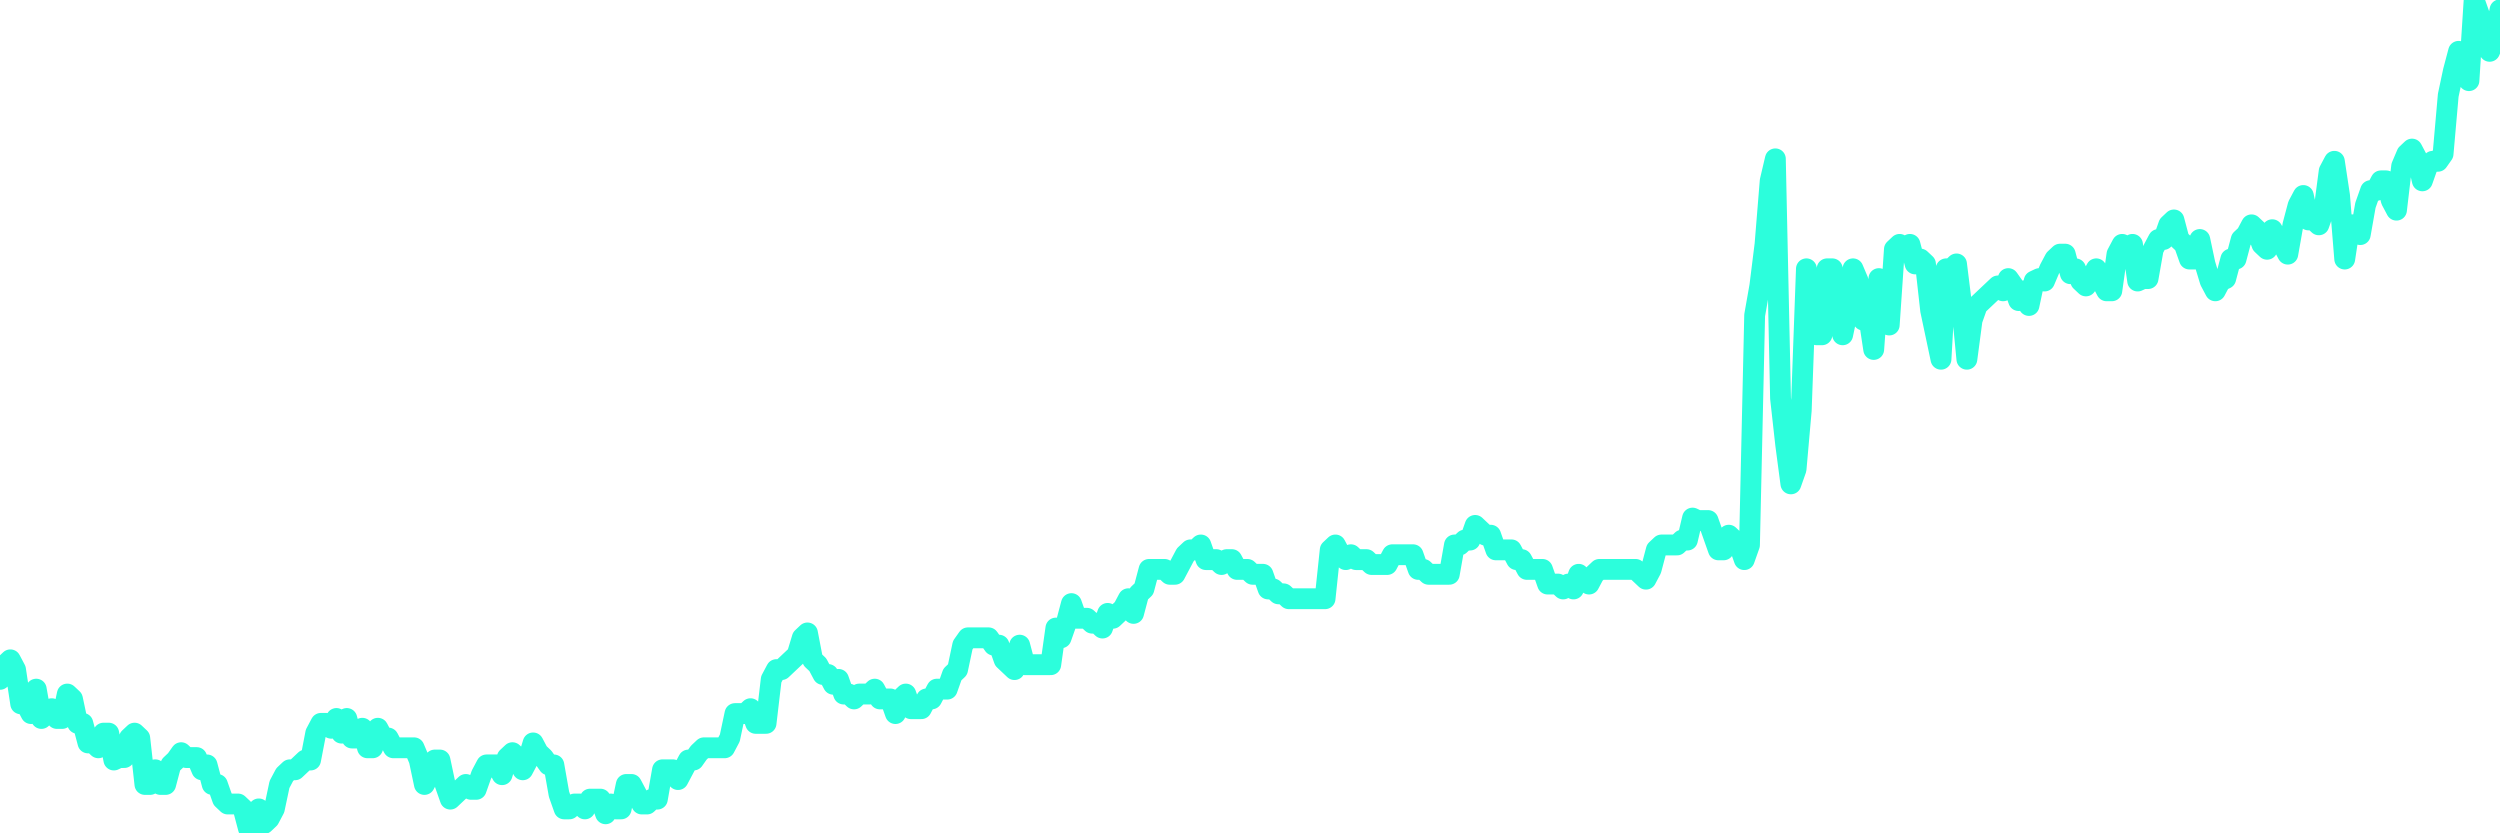 <?xml version="1.0" encoding="UTF-8"?>
<svg width="240" height="80" version="1.1" xmlns="http://www.w3.org/2000/svg">
    <path d="M0,65.22 L0.497,63.812 L0.994,63.343 L1.491,64.282 L1.988,67.566 L2.484,67.566 L2.981,68.504 L3.478,66.158 L3.975,68.974 L4.472,68.504 L4.969,68.035 L5.466,68.974 L5.963,68.974 L6.46,66.628 L6.957,67.097 L7.453,69.443 L7.95,69.443 L8.447,71.32 L8.944,71.32 L9.441,71.789 L9.938,70.381 L10.435,70.381 L10.932,72.962 L11.429,72.727 L11.925,72.727 L12.422,70.85 L12.919,70.381 L13.416,70.85 L13.913,75.308 L14.41,75.308 L14.907,73.9 L15.404,75.308 L15.901,75.308 L16.398,73.431 L16.894,72.962 L17.391,72.258 L17.888,72.727 L18.385,72.727 L18.882,72.727 L19.379,73.9 L19.876,73.431 L20.373,75.308 L20.87,75.308 L21.366,76.716 L21.863,77.185 L22.36,77.185 L22.857,77.185 L23.354,77.654 L23.851,79.531 L24.348,80 L24.845,77.654 L25.342,79.062 L25.839,78.592 L26.335,77.654 L26.832,75.308 L27.329,74.37 L27.826,73.9 L28.323,73.9 L28.82,73.431 L29.317,72.962 L29.814,72.962 L30.311,70.381 L30.807,69.443 L31.304,69.443 L31.801,69.912 L32.298,68.974 L32.795,70.381 L33.292,68.974 L33.789,70.85 L34.286,70.85 L34.783,69.912 L35.28,71.789 L35.776,71.789 L36.273,69.912 L36.77,70.85 L37.267,70.85 L37.764,71.789 L38.261,71.789 L38.758,71.789 L39.255,71.789 L39.752,71.789 L40.248,72.962 L40.745,75.308 L41.242,74.37 L41.739,72.962 L42.236,72.962 L42.733,75.308 L43.23,76.716 L43.727,76.246 L44.224,75.777 L44.72,75.308 L45.217,75.777 L45.714,75.777 L46.211,74.37 L46.708,73.431 L47.205,73.431 L47.702,73.431 L48.199,74.37 L48.696,72.727 L49.193,72.258 L49.689,72.727 L50.186,73.9 L50.683,72.962 L51.18,71.32 L51.677,72.258 L52.174,72.727 L52.671,73.431 L53.168,73.431 L53.665,76.246 L54.161,77.654 L54.658,77.654 L55.155,77.185 L55.652,77.185 L56.149,77.654 L56.646,76.716 L57.143,76.716 L57.64,76.716 L58.137,78.123 L58.634,77.185 L59.13,77.654 L59.627,77.654 L60.124,75.308 L60.621,75.308 L61.118,76.246 L61.615,77.185 L62.112,77.185 L62.609,76.716 L63.106,76.716 L63.602,73.9 L64.099,73.9 L64.596,73.9 L65.093,74.839 L65.59,73.9 L66.087,72.962 L66.584,72.962 L67.081,72.258 L67.578,71.789 L68.075,71.789 L68.571,71.789 L69.068,71.789 L69.565,71.789 L70.062,70.85 L70.559,68.504 L71.056,68.504 L71.553,68.504 L72.05,68.035 L72.547,69.443 L73.043,69.443 L73.54,69.443 L74.037,65.22 L74.534,64.282 L75.031,64.282 L75.528,63.812 L76.025,63.343 L76.522,62.874 L77.019,61.232 L77.516,60.762 L78.012,63.343 L78.509,63.812 L79.006,64.751 L79.503,64.751 L80,65.689 L80.497,65.22 L80.994,66.628 L81.491,66.628 L81.988,67.097 L82.484,66.628 L82.981,66.628 L83.478,66.628 L83.975,66.158 L84.472,67.097 L84.969,67.097 L85.466,67.097 L85.963,68.504 L86.46,67.097 L86.957,66.628 L87.453,68.035 L87.95,68.035 L88.447,68.035 L88.944,67.097 L89.441,67.097 L89.938,66.158 L90.435,66.158 L90.932,66.158 L91.429,64.751 L91.925,64.282 L92.422,61.935 L92.919,61.232 L93.416,61.232 L93.913,61.232 L94.41,61.232 L94.907,61.232 L95.404,61.935 L95.901,61.935 L96.398,63.343 L96.894,63.812 L97.391,64.282 L97.888,61.935 L98.385,63.812 L98.882,63.812 L99.379,63.812 L99.876,63.812 L100.373,63.812 L100.87,63.812 L101.366,60.293 L101.863,61.232 L102.36,59.824 L102.857,57.947 L103.354,59.355 L103.851,59.355 L104.348,59.355 L104.845,59.824 L105.342,59.824 L105.839,60.293 L106.335,58.886 L106.832,59.355 L107.329,58.886 L107.826,58.416 L108.323,57.478 L108.82,58.886 L109.317,57.009 L109.814,56.54 L110.311,54.663 L110.807,54.663 L111.304,54.663 L111.801,54.663 L112.298,55.132 L112.795,55.132 L113.292,54.194 L113.789,53.255 L114.286,52.786 L114.783,52.786 L115.28,52.317 L115.776,53.724 L116.273,53.724 L116.77,53.724 L117.267,54.194 L117.764,53.724 L118.261,53.724 L118.758,54.663 L119.255,54.663 L119.752,54.663 L120.248,55.132 L120.745,55.132 L121.242,55.132 L121.739,56.54 L122.236,56.54 L122.733,57.009 L123.23,57.009 L123.727,57.478 L124.224,57.478 L124.72,57.478 L125.217,57.478 L125.714,57.478 L126.211,57.478 L126.708,57.478 L127.205,57.478 L127.702,52.786 L128.199,52.317 L128.696,53.255 L129.193,53.724 L129.689,53.255 L130.186,53.724 L130.683,53.724 L131.18,53.724 L131.677,54.194 L132.174,54.194 L132.671,54.194 L133.168,54.194 L133.665,53.255 L134.161,53.255 L134.658,53.255 L135.155,53.255 L135.652,53.255 L136.149,54.663 L136.646,54.663 L137.143,55.132 L137.64,55.132 L138.137,55.132 L138.634,55.132 L139.13,55.132 L139.627,52.317 L140.124,52.317 L140.621,51.848 L141.118,51.848 L141.615,50.44 L142.112,50.909 L142.609,51.378 L143.106,51.378 L143.602,52.786 L144.099,52.786 L144.596,52.786 L145.093,52.786 L145.59,53.724 L146.087,53.724 L146.584,54.663 L147.081,54.663 L147.578,54.663 L148.075,54.663 L148.571,56.07 L149.068,56.07 L149.565,56.07 L150.062,56.54 L150.559,56.07 L151.056,56.54 L151.553,55.132 L152.05,55.601 L152.547,56.07 L153.043,55.132 L153.54,54.663 L154.037,54.663 L154.534,54.663 L155.031,54.663 L155.528,54.663 L156.025,54.663 L156.522,54.663 L157.019,54.663 L157.516,55.132 L158.012,55.601 L158.509,54.663 L159.006,52.786 L159.503,52.317 L160,52.317 L160.497,52.317 L160.994,52.317 L161.491,51.848 L161.988,51.848 L162.484,49.736 L162.981,49.971 L163.478,49.971 L163.975,49.971 L164.472,51.378 L164.969,52.786 L165.466,52.786 L165.963,51.378 L166.46,51.848 L166.957,52.317 L167.453,53.724 L167.95,52.317 L168.447,30.264 L168.944,27.449 L169.441,23.46 L169.938,17.361 L170.435,15.249 L170.932,38.24 L171.429,42.698 L171.925,46.452 L172.422,45.044 L172.919,39.413 L173.416,25.806 L173.913,30.264 L174.41,32.141 L174.907,32.141 L175.404,25.806 L175.901,25.806 L176.398,28.387 L176.894,32.141 L177.391,29.795 L177.888,25.806 L178.385,26.979 L178.882,30.733 L179.379,30.264 L179.876,33.548 L180.373,26.745 L180.87,28.856 L181.366,31.202 L181.863,23.93 L182.36,23.46 L182.857,23.93 L183.354,23.46 L183.851,25.337 L184.348,24.868 L184.845,25.337 L185.342,29.795 L185.839,32.141 L186.335,34.487 L186.832,25.806 L187.329,25.806 L187.826,25.337 L188.323,29.326 L188.82,34.487 L189.317,30.733 L189.814,29.326 L190.311,28.856 L190.807,28.387 L191.304,27.918 L191.801,27.449 L192.298,27.918 L192.795,26.745 L193.292,27.449 L193.789,28.856 L194.286,27.918 L194.783,29.326 L195.28,26.979 L195.776,26.745 L196.273,26.979 L196.77,25.806 L197.267,24.868 L197.764,24.399 L198.261,24.399 L198.758,26.276 L199.255,25.806 L199.752,26.979 L200.248,27.449 L200.745,26.745 L201.242,25.806 L201.739,26.979 L202.236,27.918 L202.733,27.918 L203.23,24.399 L203.727,23.46 L204.224,24.868 L204.72,23.46 L205.217,26.979 L205.714,26.745 L206.211,26.745 L206.708,23.93 L207.205,22.991 L207.702,22.991 L208.199,21.584 L208.696,21.114 L209.193,22.991 L209.689,23.46 L210.186,24.868 L210.683,24.868 L211.18,22.991 L211.677,25.337 L212.174,26.979 L212.671,27.918 L213.168,26.979 L213.665,26.745 L214.161,24.868 L214.658,24.868 L215.155,22.991 L215.652,22.522 L216.149,21.584 L216.646,22.053 L217.143,23.46 L217.64,23.93 L218.137,22.053 L218.634,22.991 L219.13,23.46 L219.627,24.399 L220.124,21.584 L220.621,19.707 L221.118,18.768 L221.615,21.114 L222.112,21.114 L222.609,21.584 L223.106,20.176 L223.602,16.422 L224.099,15.484 L224.596,18.768 L225.093,24.868 L225.59,21.584 L226.087,21.584 L226.584,22.522 L227.081,19.707 L227.578,18.299 L228.075,18.299 L228.571,17.361 L229.068,17.361 L229.565,19.238 L230.062,20.176 L230.559,15.953 L231.056,14.78 L231.553,14.311 L232.05,15.249 L232.547,17.361 L233.043,15.953 L233.54,15.484 L234.037,15.484 L234.534,14.78 L235.031,9.15 L235.528,6.804 L236.025,4.927 L236.522,5.865 L237.019,7.742 L237.516,0 L238.012,1.408 L238.509,2.346 L239.006,4.927 L239.503,3.754 L240,0.938" 
        fill="none" 
        stroke="#2CFEDC" 
        stroke-width="2" 
        stroke-linecap="round" 
        stroke-linejoin="round"/>
</svg>